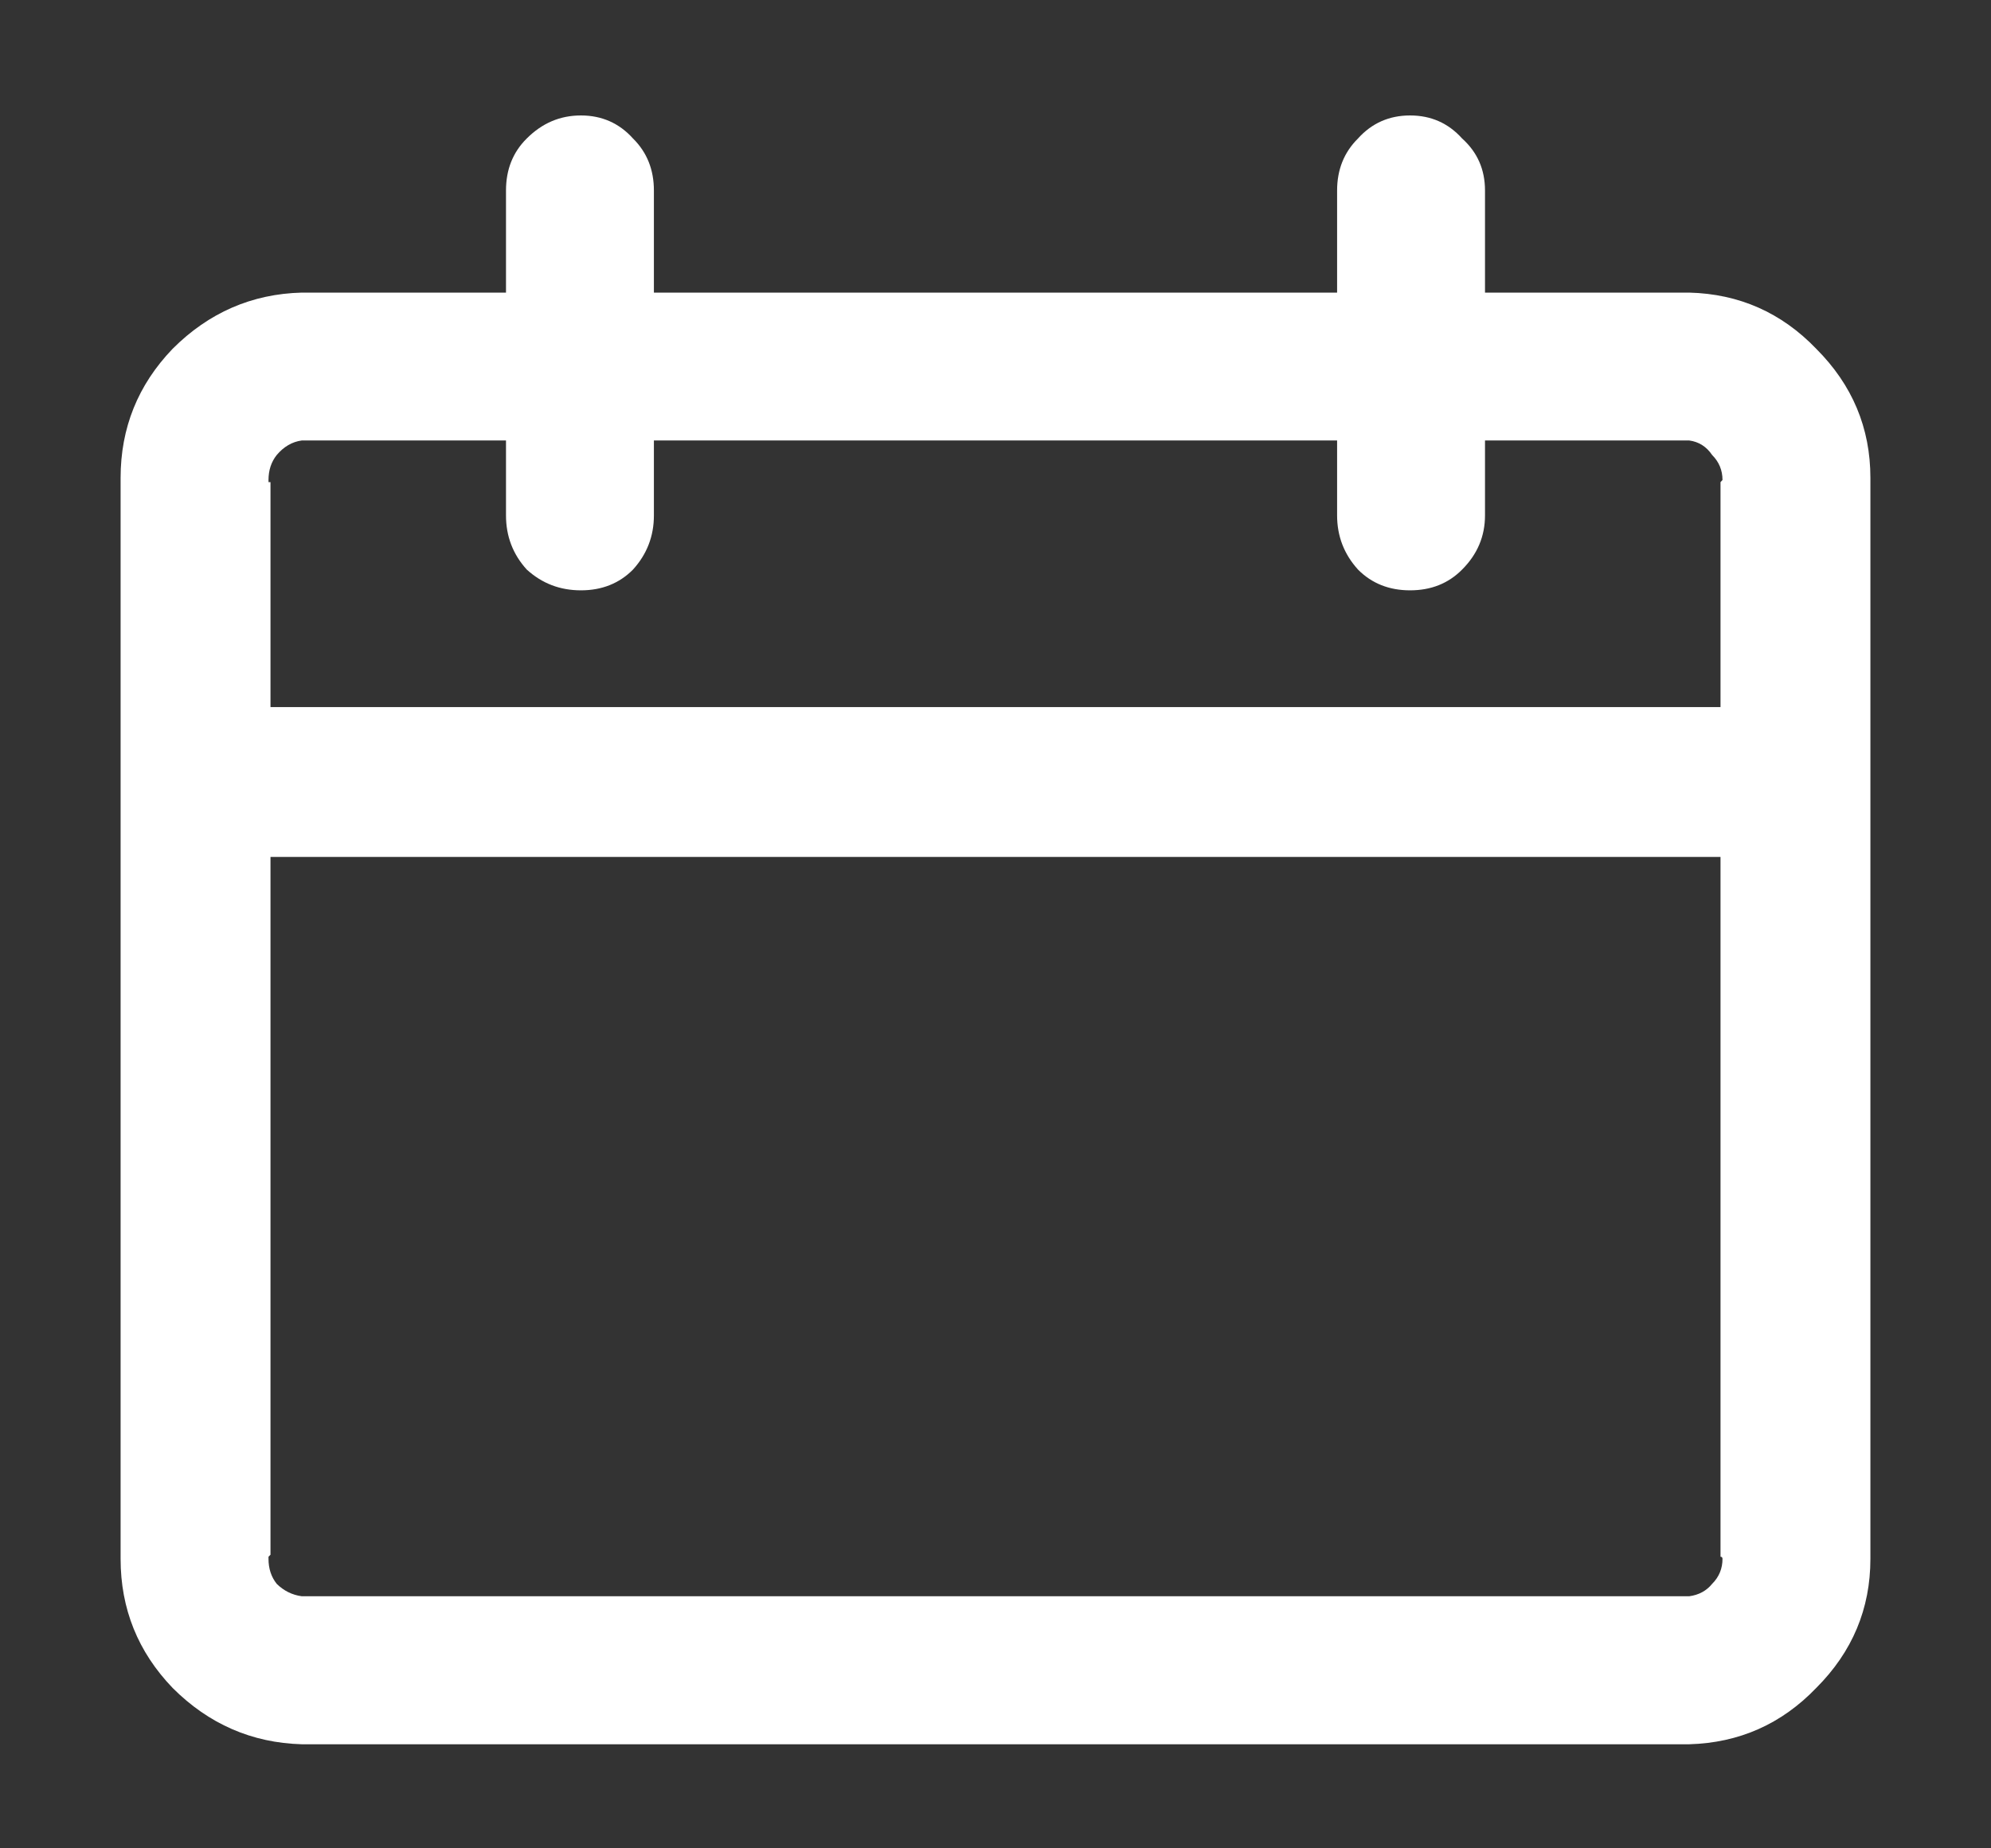 <?xml version="1.0" encoding="UTF-8"?> <svg xmlns="http://www.w3.org/2000/svg" width="14" height="13" viewBox="0 0 14 13" fill="none"><rect x="0" y="0" width="14" height="13" fill="#333333" stroke="none"/><path d="M11.878 2.058H10.442V1.34C10.442 1.193 10.389 1.071 10.281 0.974C10.184 0.866 10.062 0.812 9.915 0.812C9.769 0.812 9.646 0.866 9.549 0.974C9.451 1.071 9.402 1.193 9.402 1.34V2.058H4.598V1.34C4.598 1.193 4.549 1.071 4.451 0.974C4.354 0.866 4.231 0.812 4.085 0.812C3.938 0.812 3.812 0.866 3.704 0.974C3.606 1.071 3.558 1.193 3.558 1.34V2.058H2.122C1.771 2.067 1.468 2.199 1.214 2.453C0.97 2.707 0.848 3.01 0.848 3.361C0.848 3.371 0.848 3.381 0.848 3.391C0.848 3.391 0.848 3.396 0.848 3.405V3.391V10.935C0.848 10.944 0.848 10.954 0.848 10.964C0.848 11.315 0.97 11.618 1.214 11.872C1.468 12.126 1.771 12.258 2.122 12.268H11.878C12.229 12.258 12.527 12.126 12.771 11.872C13.025 11.618 13.152 11.315 13.152 10.964C13.152 10.964 13.152 10.959 13.152 10.949C13.152 10.94 13.152 10.935 13.152 10.935V3.391C13.152 3.381 13.152 3.371 13.152 3.361C13.152 3.01 13.025 2.707 12.771 2.453C12.527 2.199 12.229 2.067 11.878 2.058ZM2.122 3.098H3.558V3.625C3.558 3.771 3.606 3.898 3.704 4.006C3.812 4.104 3.938 4.152 4.085 4.152C4.231 4.152 4.354 4.104 4.451 4.006C4.549 3.898 4.598 3.771 4.598 3.625V3.098H9.402V3.625C9.402 3.771 9.451 3.898 9.549 4.006C9.646 4.104 9.769 4.152 9.915 4.152C10.062 4.152 10.184 4.104 10.281 4.006C10.389 3.898 10.442 3.771 10.442 3.625V3.098H11.878C11.946 3.107 12 3.142 12.039 3.2C12.088 3.249 12.112 3.308 12.112 3.376C12.112 3.376 12.107 3.381 12.098 3.391C12.098 3.391 12.098 3.396 12.098 3.405V3.391V4.973H1.902V3.391C1.902 3.391 1.897 3.391 1.888 3.391C1.888 3.381 1.888 3.376 1.888 3.376C1.888 3.308 1.907 3.249 1.946 3.2C1.995 3.142 2.054 3.107 2.122 3.098ZM11.878 11.227H2.122C2.054 11.218 1.995 11.188 1.946 11.14C1.907 11.091 1.888 11.032 1.888 10.964C1.888 10.954 1.888 10.949 1.888 10.949C1.897 10.94 1.902 10.935 1.902 10.935V6.027H12.098V10.935C12.098 10.935 12.098 10.94 12.098 10.949C12.107 10.949 12.112 10.954 12.112 10.964C12.112 11.032 12.088 11.091 12.039 11.14C12 11.188 11.946 11.218 11.878 11.227Z" fill="white"></path></svg> 